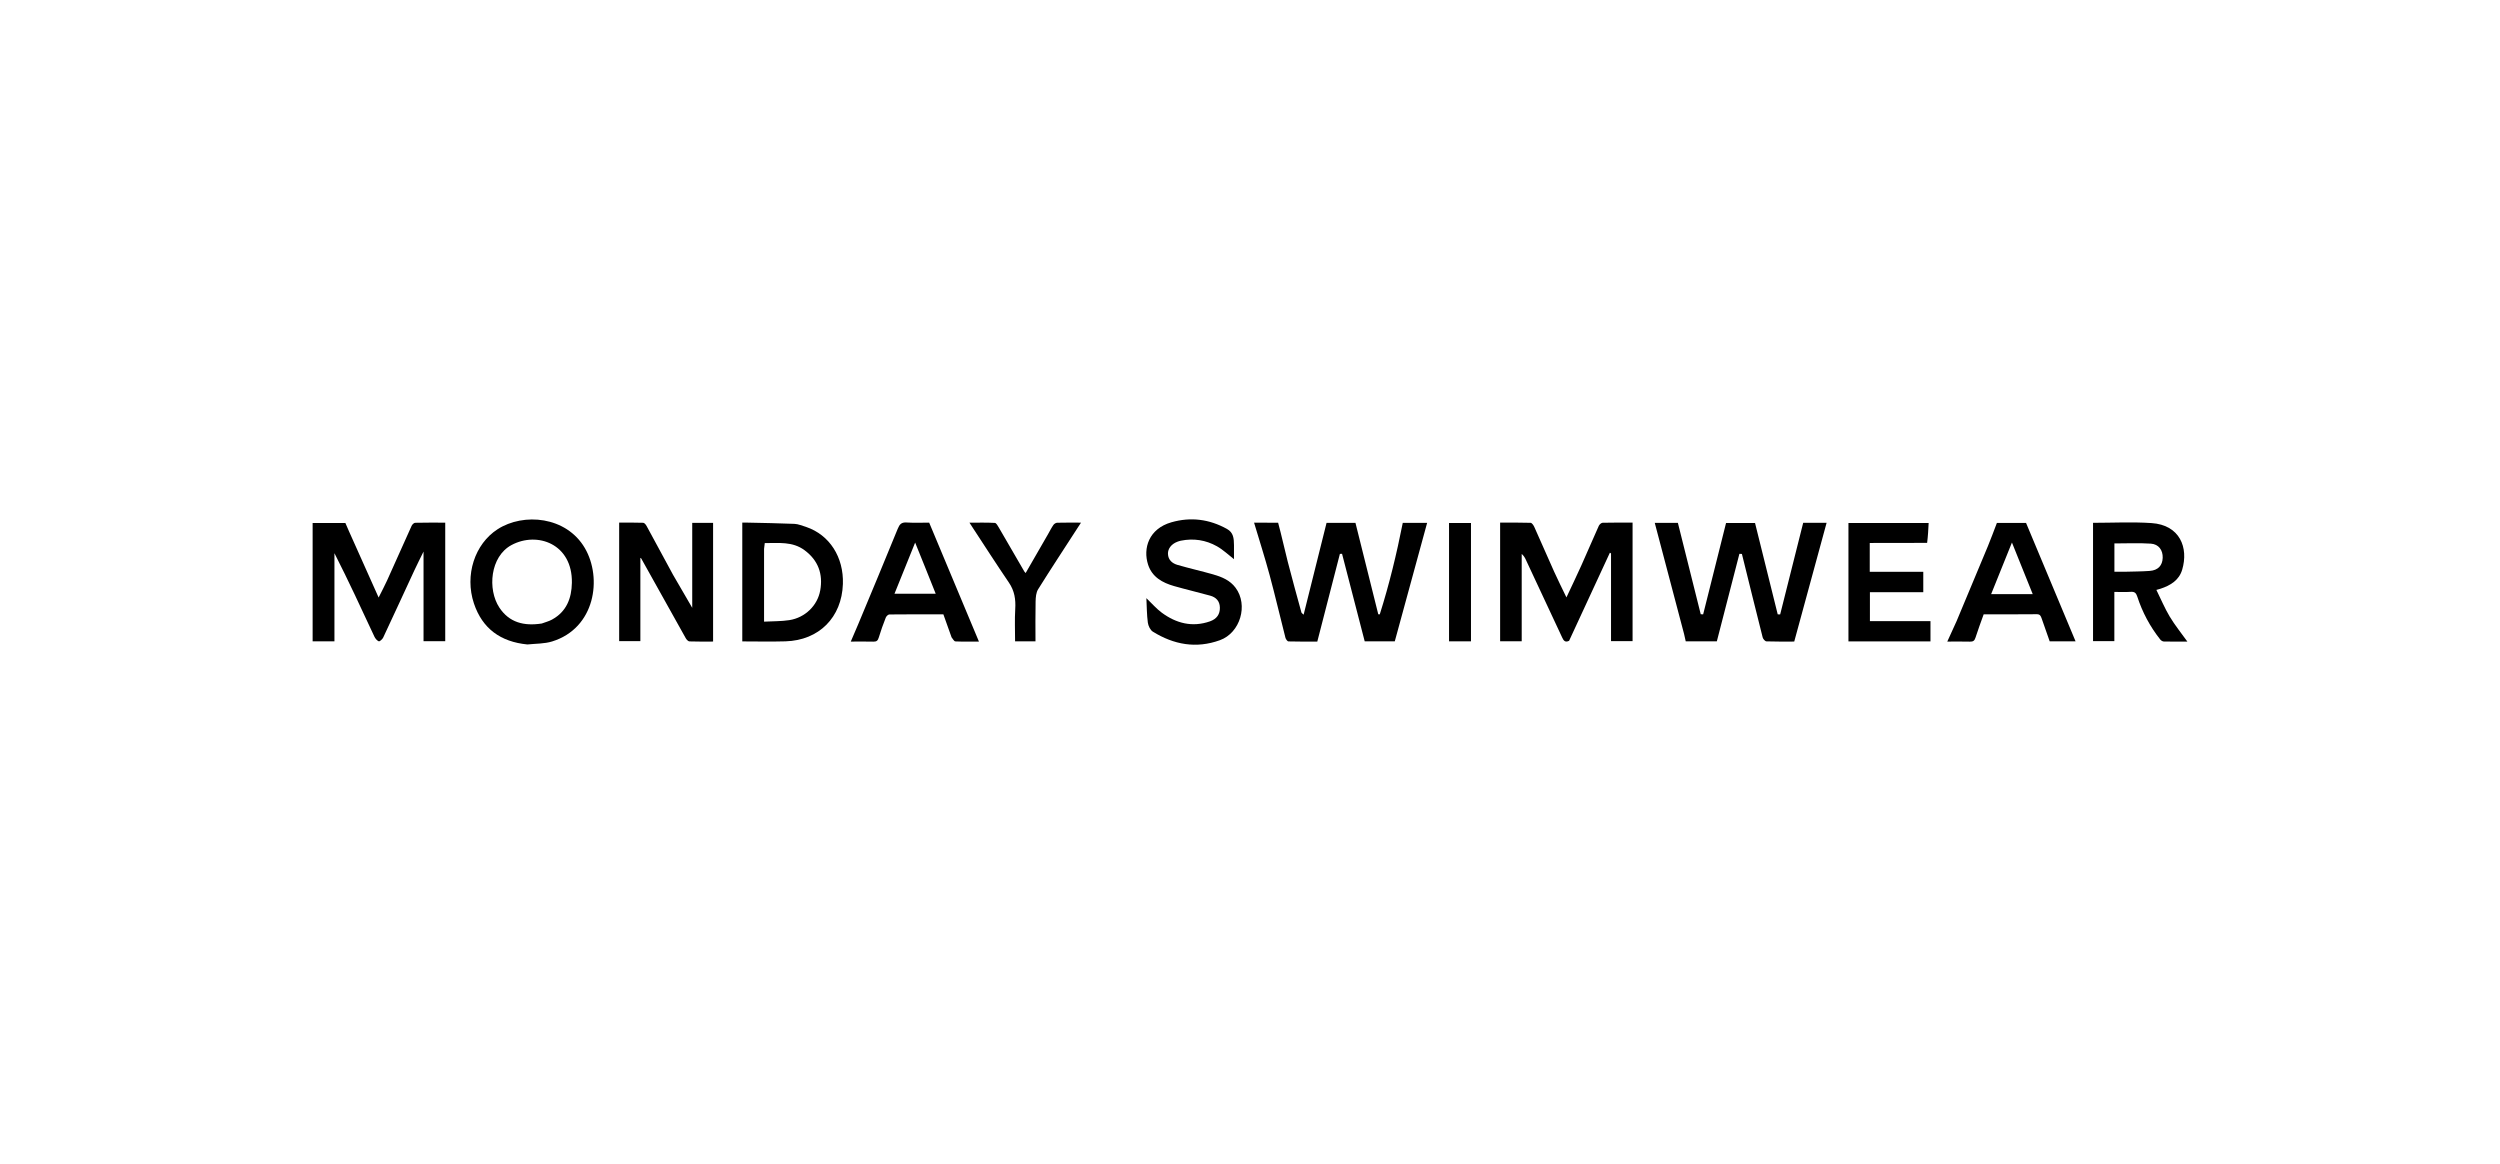 <?xml version="1.0" encoding="UTF-8"?><svg id="Layer_1" xmlns="http://www.w3.org/2000/svg" viewBox="0 0 1313.51 611.59"><path d="M724.94,322.77l-.79-.02c-3.99-16.01-7.99-32.03-11.99-48.05h-15.18c-4.01,16.05-7.98,31.94-12.05,48.25-.76-.71-1.08-.87-1.14-1.09-2.43-8.91-4.92-17.8-7.21-26.75-1.73-6.77-3.2-13.61-5.05-20.46-4.35-.05-8.43-.05-12.64-.05,2.8,9.37,5.71,18.43,8.19,27.62,2.94,10.9,5.49,21.9,8.29,32.84,.2,.76,1.03,1.93,1.59,1.94,5.16,.15,10.32,.09,15.15,.09,4.02-15.62,7.94-30.85,11.87-46.08,.38-.01,.76-.03,1.14-.04,3.97,15.35,7.94,30.7,11.9,46h15.8c5.71-20.89,11.36-41.58,17-62.26h-12.8c-3.22,16.29-7.09,32.32-12.08,48.06Z"/><path d="M935.31,322.82c-.43-.01-.86-.03-1.29-.04-3.98-16.01-7.95-32.02-11.92-48.01h-15.22c-4.06,16.19-8.04,32.09-12.03,48-.42-.01-.85-.02-1.27-.03-4.01-16.03-8.02-32.07-12.01-48.02h-12.15c5.11,19.39,10.22,38.74,15.39,58.33,.33,1.45,.61,2.66,.88,3.9h16.35c3.98-15.44,7.92-30.7,11.85-45.97,.44,.02,.88,.04,1.32,.06,3.62,14.63,7.21,29.26,10.91,43.87,.21,.84,1.28,2.05,1.99,2.07,4.99,.18,9.99,.1,14.59,.1,5.72-20.98,11.36-41.7,17.01-62.41h-12.3c-4.06,16.16-8.08,32.15-12.1,48.14Z"/><path d="M218.16,274.66c-.65,.02-1.57,.9-1.88,1.59-4.35,9.58-8.59,19.21-12.93,28.79-1.25,2.77-2.7,5.45-4.42,8.9-5.38-12.01-10.43-23.29-15.56-34.78-.7-1.64-1.33-3.07-1.91-4.39h-17.2v62.18h11.46v-46.3c7.4,14.52,14.15,29.17,20.97,43.79,.47,1.02,1.36,2.11,2.32,2.51,.44,.18,1.89-1.06,2.3-1.93,5.52-11.74,10.92-23.54,16.38-35.3,1.47-3.17,3.06-6.28,4.84-9.92v47.1h11.4v-62.3c-5.24,0-10.52-.06-15.78,.07Z"/><path d="M842.02,274.66c-.69,.02-1.67,.9-2,1.62-3.12,6.92-6.08,13.92-9.19,20.84-2.47,5.5-5.09,10.93-7.82,16.76-2.31-4.82-4.49-9.14-6.47-13.54-3.52-7.81-6.9-15.68-10.42-23.49-.39-.87-1.25-2.13-1.93-2.16-5.44-.18-10.88-.1-16.02-.1v62.33h11.34v-45.86c1.06,.89,1.62,1.86,2.1,2.88,6.4,13.67,12.81,27.34,19.17,41.03,.74,1.6,1.53,2.74,3.63,1.71,7.23-15.56,14.33-30.93,21.43-46.3,.2,.13,.4,.25,.6,.38v46.11h11.32v-62.28c-5.18,0-10.47-.06-15.74,.07Z"/><path d="M363.7,296.79v22.57c-3.6-6.21-6.77-11.69-10.07-17.34-4.72-8.68-9.29-17.2-13.92-25.68-.38-.7-1.15-1.65-1.77-1.67-4.27-.15-8.55-.08-12.63-.08v62.28h11.14v-43.76c.13,.07,.34,.12,.41,.24,7.8,13.98,15.58,27.98,23.42,41.94,.41,.73,1.27,1.69,1.95,1.71,4.19,.16,8.38,.08,12.43,.08v-62.37h-10.96v22.07Z"/><path d="M261.45,278.06c-12.04,7.75-17.4,24.16-12.45,38.98,4.44,13.27,14.03,20.17,28.08,21.56,4.52-.46,8.96-.33,12.98-1.57,22.68-6.98,26.46-33.29,17.22-49.07-9.76-16.69-32.21-18.68-45.84-9.9Zm28.61,47.46c-1.67,.92-3.59,1.39-5.4,2.07-9.38,1.45-17.1-.51-22.29-8.36-6.32-9.57-4.87-26.83,6.39-32.87,13.52-7.25,32.08-.63,31.71,19.87-.15,8.14-2.82,15.12-10.41,19.28Z"/><path d="M1140.02,324.04c-2.65-4.42-4.64-9.23-7.05-14.1,1.23-.35,1.69-.46,2.13-.61,5.22-1.71,9.77-4.45,11.42-9.98,3.44-11.55-1.15-23.54-16.16-24.53-10.15-.67-20.37-.14-30.56-.13-.15,0-.29,.23-.11,.08v62.09h11.2c0-7.28,0-14.32,0-21.65,0-1.53,0-2.76,0-4.21,2.95,0,5.78,.14,8.6-.05,2-.13,2.81,.54,3.44,2.48,2.67,8.22,6.69,15.77,12.07,22.56,.42,.53,1.22,1.04,1.86,1.06,4.07,.09,8.15,.05,12.4,.05-3.22-4.5-6.54-8.58-9.22-13.05Zm-23.42-23.64h-5.68v-14.88c6.53,0,12.86-.31,19.14,.11,4.15,.27,6.36,3.45,6.23,7.45-.13,4.04-2.46,6.56-6.82,6.88-4.28,.32-8.58,.3-12.87,.43Z"/><path d="M423.58,276.86c-2.18-.62-4.14-1.54-6.13-1.62-8.21-.35-16.43-.46-24.65-.65-1.03-.02-2.07,0-2.8,0v62.41c7.5,0,15.13,.19,22.74-.04,17.59-.54,29.54-12.59,30.12-30.13,.47-14.1-7-25.79-19.29-29.96Zm7.37,33.32c-1.41,8.01-7.99,14.35-16.21,15.64-4.2,.66-8.53,.54-13.3,.8v-38.22c.21-1.3,.28-2.06,.37-3.06,7.27,.05,14.53-.98,20.91,3.75,7.2,5.34,9.75,12.52,8.24,21.1Z"/><path d="M1049.18,274.73c-1.62,4.21-3.11,8.33-4.79,12.37-5.4,13.03-10.87,26.03-16.39,39.25-1.64,3.63-3.21,7.05-4.89,10.74,4.23,0,8.05-.07,11.87,.03,1.62,.05,2.42-.41,2.93-2.04,1.31-4.14,2.86-8.21,4.32-12.32,9.48,0,18.69,.06,27.9-.05,1.76-.02,2.12,.99,2.54,2.16,1.44,4.03,2.84,8.08,4.24,12.09h13.6c-8.68-20.76-17.31-41.4-26.02-62.22h-15.32Zm14.35,37.43h-17.38c3.62-8.97,7.15-17.74,10.93-27.12,3.74,9.3,7.22,17.94,10.92,27.12h-4.47Z"/><path d="M476.32,274.52c-2.77-.18-3.71,1-4.68,3.38-6.82,16.79-13.84,33.5-20.8,50.23-1.21,2.91-2.48,5.79-3.84,8.96,4.29,0,8.11-.08,11.93,.03,1.69,.05,2.32-.61,2.79-2.19,1.05-3.53,2.33-7.01,3.67-10.44,.28-.71,1.22-1.64,1.87-1.65,9.5-.11,19-.07,28.39-.07,1.47,4.11,2.85,7.98,4.31,12.08,.72,.9,1.34,2.12,2.01,2.15,4.09,.18,8.2,.09,12.37,.09-8.75-20.9-17.39-41.56-26.15-62.5-3.65,0-7.77,.2-11.86-.07Zm-6.35,37.42c3.58-8.87,7.07-17.52,10.85-26.87,2.06,5.1,3.86,9.55,5.65,14,1.8,4.46,3.41,8.5,5.15,12.87h-21.65Z"/><path d="M637.61,301.85c-6.29-1.79-12.68-3.23-18.96-5.05-2.73-.8-4.88-2.57-5-5.79-.1-2.72,1.8-5.15,4.83-6.33,.63-.25,1.28-.46,1.95-.6,6.67-1.35,13.09-.36,18.95,2.93,3.29,1.85,6.09,4.57,8.96,6.78,0-2.15,0-4.63,0-7.39-.05-3.55-.25-6.59-3.71-8.51-9.29-5.15-19.03-6.38-29.17-3.48-11.87,3.39-15.04,13.7-12.24,22.29,2.12,6.5,7.52,9.47,13.64,11.22,6.29,1.79,12.66,3.29,18.96,5.03,3.1,.85,5.04,2.85,5.11,6.26,.07,3.46-1.58,5.98-5.24,7.26-9.25,3.22-17.69,1.04-25.31-4.58-2.81-2.07-5.14-4.81-8.07-7.62,.23,4.56,.22,8.75,.77,12.86,.23,1.71,1.28,3.92,2.66,4.77,11.01,6.8,22.72,8.99,35.21,4.46,10.68-3.87,15.01-18.48,8.21-27.57-2.91-3.9-7.12-5.66-11.55-6.92Z"/><path d="M982.46,311.16h28.04v-10.73h-28.13v-15.15c10.09,0,19.98,0,30.15-.05,.45-3.51,.63-6.96,.8-10.46h-42.14v62.22h43.1v-10.66h-31.82v-15.17Z"/><path d="M555.47,274.64c-.69,.02-1.59,.57-1.99,1.15-1.05,1.51-1.87,3.18-2.79,4.78-3.91,6.79-7.82,13.58-11.82,20.52-.35-.4-.55-.58-.67-.79-4.46-7.69-8.89-15.39-13.38-23.06-.56-.96-1.36-2.46-2.12-2.5-4.32-.24-8.66-.12-13.34-.12,.67,1.03,1.03,1.6,1.4,2.16,6.43,9.8,12.76,19.67,19.35,29.36,2.92,4.29,3.61,8.79,3.3,13.83-.34,5.61-.08,11.26-.08,16.98h10.72c0-7.08-.1-14.01,.06-20.94,.05-2.17,.24-4.67,1.33-6.41,6.67-10.69,13.62-21.21,20.57-31.99,.65-1.04,1.21-1.88,1.96-3.01-4.49,0-8.51-.06-12.51,.05Z"/><path d="M761.33,277.58c0,20,0,39.72,0,59.37h11.53v-62.17h-11.54c0,.96,0,1.74,0,2.81Z"/></svg>